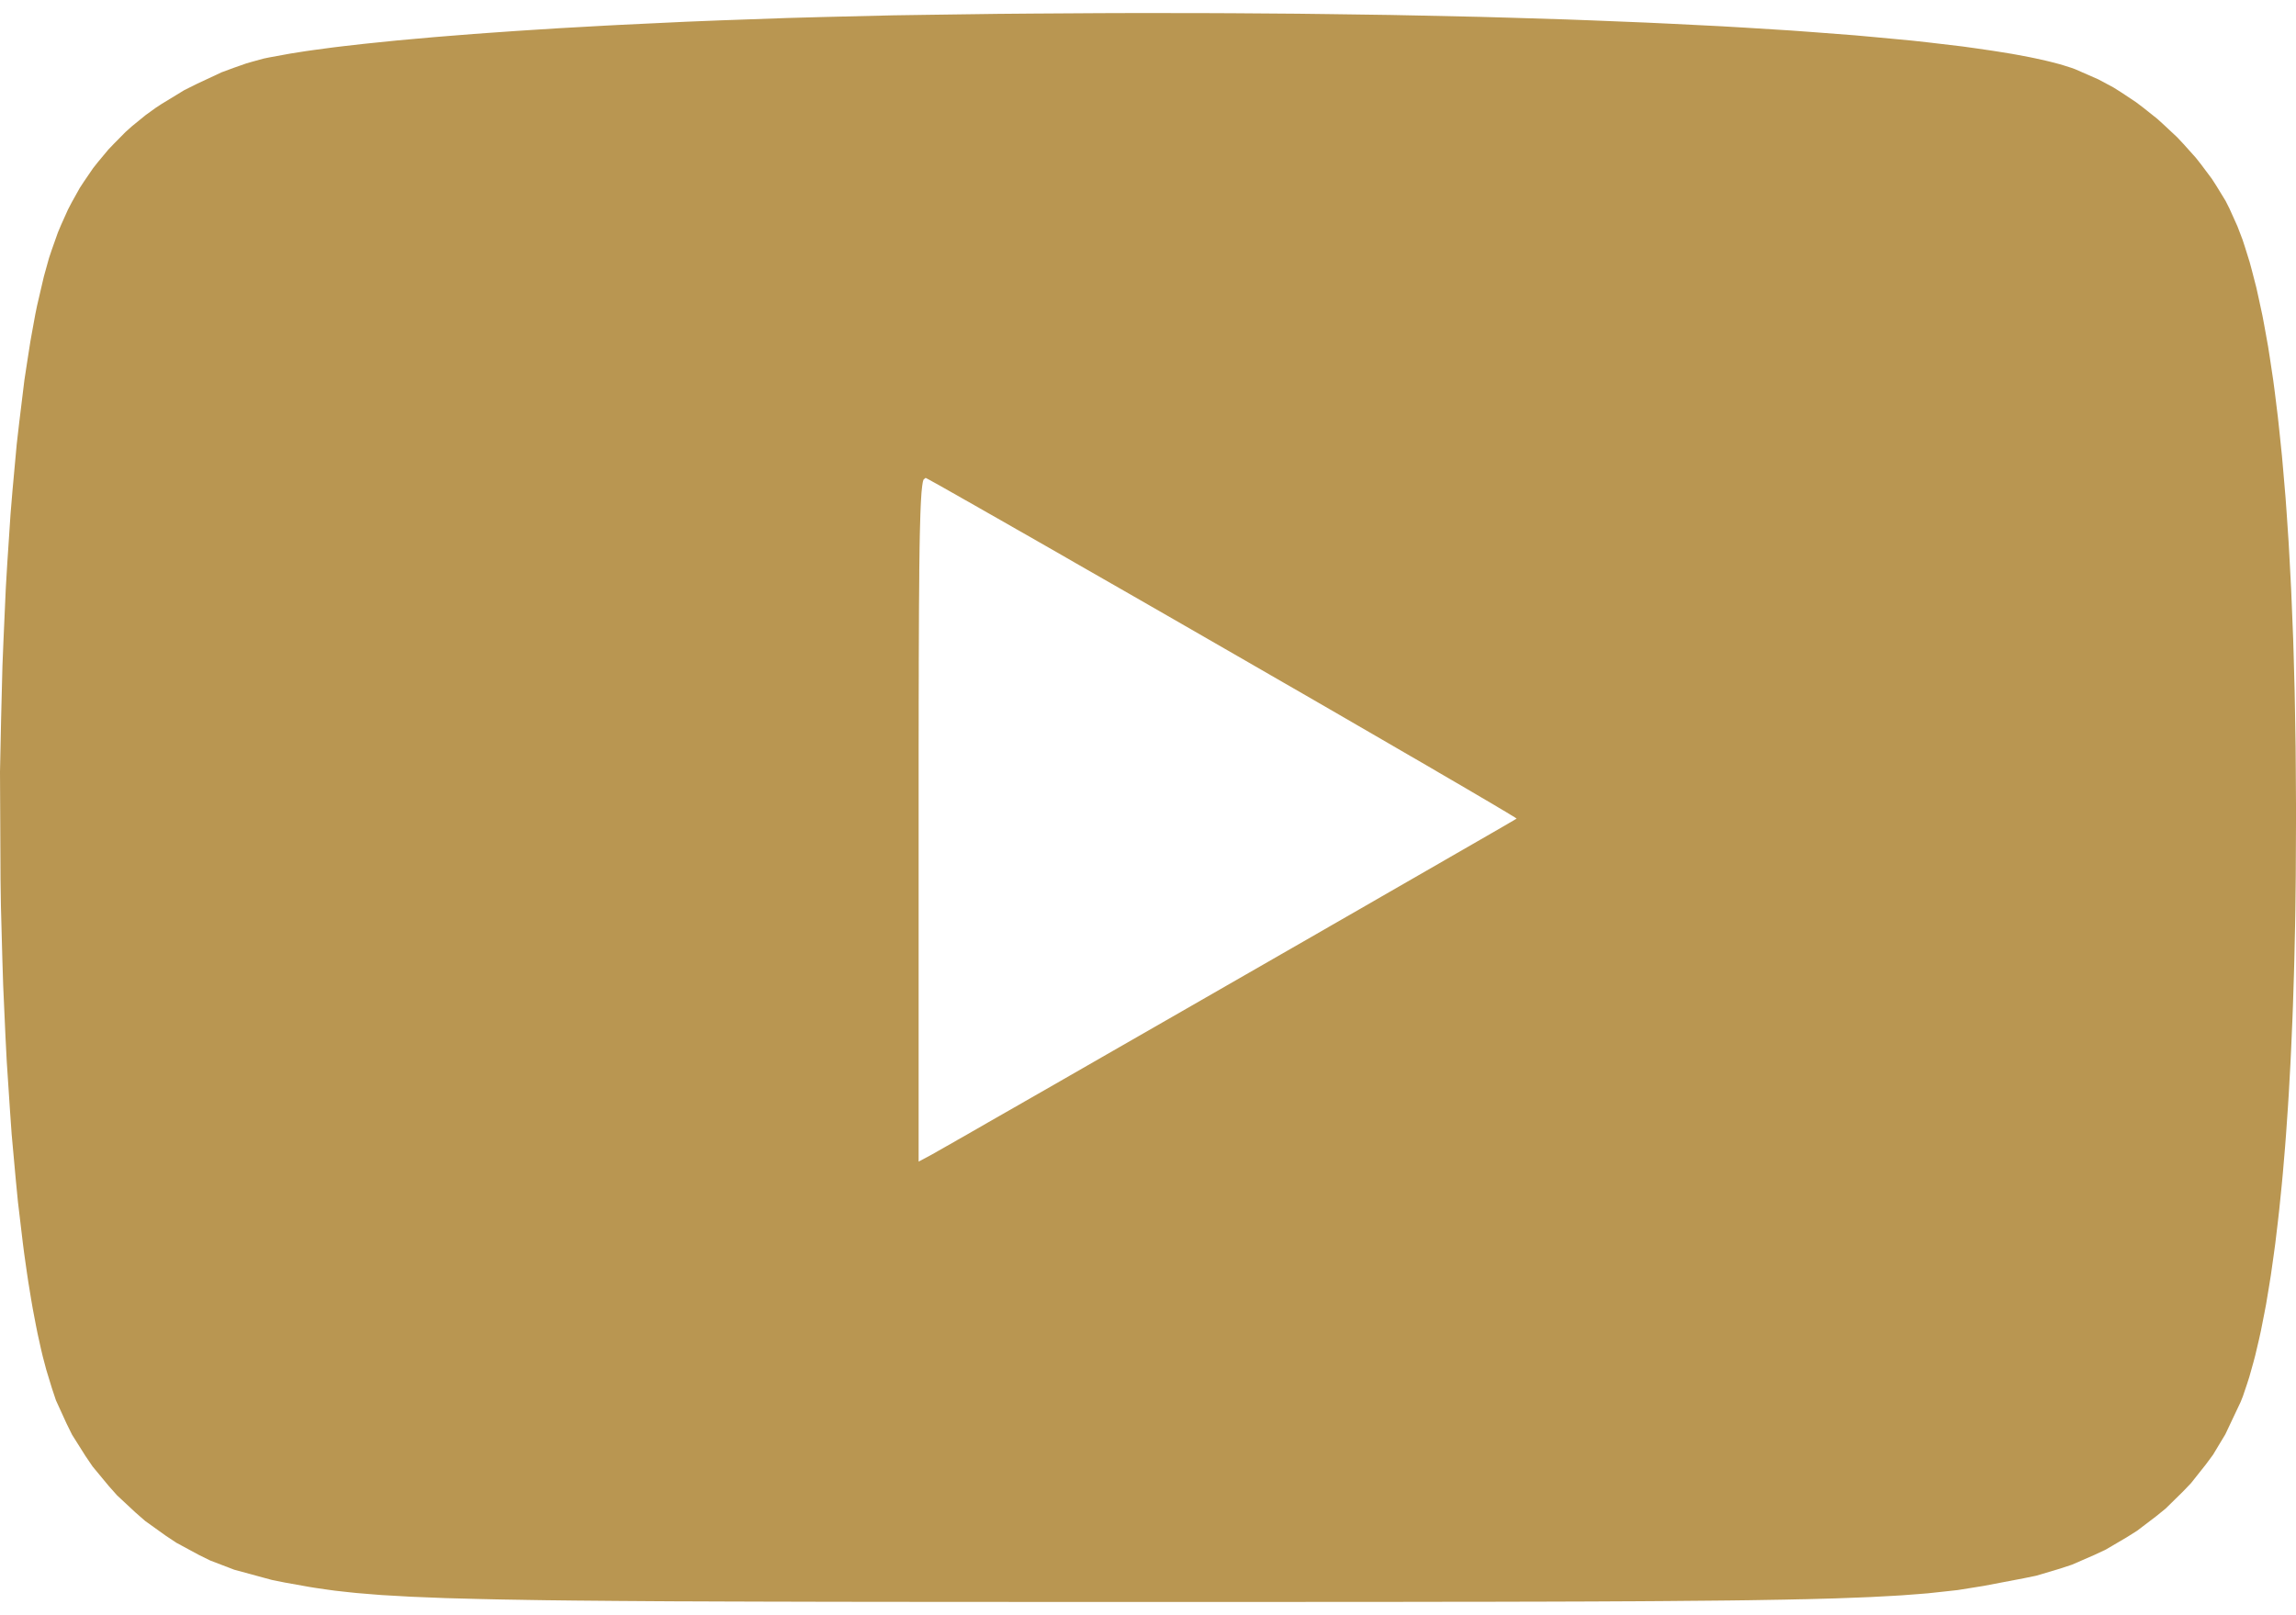 <?xml version="1.0" encoding="UTF-8"?> <svg xmlns="http://www.w3.org/2000/svg" width="135" height="95" viewBox="0 0 135 95" fill="none"><path d="M54.576 0.871L52.5 0.902L48.384 1.001L46.338 1.057L42.343 1.198L40.365 1.277L36.567 1.457L35.635 1.505L33.818 1.607L32.919 1.657L31.178 1.767L30.318 1.823L28.665 1.939L27.85 1.998L26.292 2.122L25.526 2.184L24.075 2.314L23.365 2.378L22.027 2.514L21.376 2.581L20.167 2.719L19.578 2.79L18.502 2.934L17.984 3.007L17.057 3.153L15.837 3.376L15.51 3.443L14.82 3.632L14.47 3.734L13.749 3.987L13.022 4.255L11.557 4.942L10.833 5.303L9.483 6.126L9.162 6.337L8.565 6.768L7.756 7.427L7.384 7.76L6.705 8.447L6.373 8.794L5.77 9.518L5.477 9.887L4.947 10.662L4.691 11.053L4.226 11.887L4.001 12.316L3.595 13.22L3.401 13.682L3.051 14.671L2.882 15.175L2.581 16.257L2.175 17.998L2.074 18.494L1.882 19.548L1.786 20.083L1.609 21.213L1.434 22.36L1.13 24.853L0.983 26.129L0.735 28.845L0.62 30.229L0.428 33.128L0.341 34.593L0.206 37.624L0.144 39.152L0.065 42.27L0 45.401L0.031 51.726L0.054 53.298L0.138 56.4L0.186 57.941L0.321 60.947L0.397 62.432L0.586 65.294L0.685 66.703L0.927 69.374L1.054 70.681L1.344 73.118L1.42 73.71L1.581 74.843L1.665 75.401L1.837 76.457L1.927 76.976L2.113 77.953L2.209 78.432L2.406 79.323L2.508 79.756L2.719 80.556L3.051 81.644L3.288 82.357L3.908 83.715L4.237 84.383L5.029 85.639L5.446 86.253L6.393 87.397L6.886 87.952L7.973 88.964L8.534 89.454L9.745 90.322L10.368 90.736L11.687 91.449L12.36 91.781L13.772 92.322L15.978 92.922L16.747 93.077L18.184 93.334L18.55 93.393L19.311 93.503L19.7 93.556L20.542 93.649L20.976 93.694L21.939 93.773L22.441 93.813L23.573 93.877L24.165 93.911L25.512 93.965L26.213 93.993L27.814 94.035L28.233 94.046L29.124 94.066L29.58 94.075L30.552 94.091L31.048 94.1L32.105 94.117L32.643 94.123L33.789 94.137L34.373 94.142L35.615 94.153L36.249 94.159L37.59 94.168L38.275 94.173L39.726 94.182L40.464 94.184L42.025 94.19L42.822 94.193L44.501 94.198L45.355 94.201L47.158 94.204L48.074 94.207L50.007 94.21L50.987 94.213H53.052L54.103 94.215H56.309H57.428L59.777 94.218H60.972H63.474H67.399H68.765H71.374H72.659H75.107H76.313L78.609 94.215H79.739H81.889L82.945 94.213L84.954 94.21H85.94L87.814 94.207L88.735 94.204L90.476 94.201L91.333 94.198L92.953 94.193L93.747 94.19L95.249 94.182L95.987 94.179L97.376 94.17L98.058 94.165L99.343 94.153L99.971 94.148L101.154 94.137L101.735 94.131L102.825 94.117L103.36 94.108L104.36 94.091L104.851 94.083L105.769 94.063L106.22 94.055L107.062 94.032L107.885 94.01L109.33 93.956L110.021 93.928L111.235 93.863L111.818 93.829L112.847 93.751L113.345 93.711L114.238 93.615L115.109 93.519L116.639 93.274L119 92.824L119.73 92.674L121.141 92.254L121.837 92.023L123.167 91.443L123.82 91.136L125.057 90.409L125.66 90.029L126.79 89.169L127.339 88.722L128.345 87.735L128.83 87.228L129.703 86.127L130.12 85.563L130.844 84.36L131.746 82.453L131.878 82.12L132.129 81.376L132.253 80.99L132.49 80.145L132.605 79.711L132.828 78.765L132.935 78.28L133.14 77.238L133.242 76.705L133.431 75.564L133.524 74.984L133.698 73.75L133.783 73.124L133.941 71.797L134.017 71.124L134.16 69.709L134.228 68.988L134.355 67.487L134.414 66.723L134.524 65.134L134.575 64.328L134.668 62.652L134.71 61.804L134.786 60.046L134.82 59.158L134.879 57.318L134.904 56.391L134.946 54.473L134.963 53.506L134.986 51.512L135 48.435V47.269L134.986 45.006L134.977 43.891L134.941 41.73L134.921 40.662L134.865 38.602L134.834 37.585L134.755 35.627L134.715 34.661L134.617 32.804L134.566 31.888L134.448 30.136L134.386 29.274L134.245 27.625L134.174 26.814L134.014 25.27L133.932 24.512L133.755 23.075L133.662 22.368L133.462 21.038L133.36 20.387L133.14 19.165L133.028 18.567L132.788 17.455L132.667 16.911L132.408 15.908L132.276 15.418L131.997 14.524L131.856 14.093L131.557 13.31L131.087 12.265L130.864 11.822L130.334 10.955L130.058 10.524L129.43 9.684L129.106 9.273L128.393 8.478L128.03 8.089L127.246 7.354L126.849 6.993L126.015 6.329L125.59 6.007L124.716 5.427L124.274 5.148L123.375 4.666L122.012 4.069L121.814 3.996L121.358 3.852L121.119 3.779L120.578 3.638L120.296 3.57L119.676 3.432L119.355 3.365L118.653 3.232L118.295 3.167L117.518 3.041L117.121 2.979L116.27 2.855L115.399 2.733L113.447 2.502L112.435 2.39L110.209 2.181L109.066 2.077L106.589 1.888L105.318 1.795L102.602 1.626L101.216 1.545L98.28 1.398L96.787 1.328L93.646 1.201L92.051 1.142L88.727 1.04L87.039 0.992L83.542 0.916L81.773 0.88L78.122 0.829L76.279 0.806L72.49 0.778L70.582 0.77L66.672 0.767L64.705 0.773L60.693 0.798L58.676 0.815M72.047 38.174L73.231 38.856L75.501 40.166L76.617 40.808L78.722 42.025L79.747 42.62L81.638 43.716L82.094 43.981L82.956 44.482L83.382 44.727L84.176 45.189L84.565 45.418L85.284 45.837L85.633 46.04L86.27 46.412L86.577 46.592L87.126 46.916L87.391 47.071L87.847 47.339L88.062 47.469L88.419 47.68L88.586 47.779L88.839 47.934L88.952 48.001L89.093 48.089L89.172 48.148L89.169 48.151L89.062 48.212L88.994 48.255L88.769 48.384L88.642 48.46L88.304 48.655L88.121 48.762L87.676 49.018L87.442 49.154L86.901 49.466L86.619 49.627L85.991 49.99L85.667 50.176L84.957 50.585L84.593 50.796L83.813 51.244L83.016 51.703L81.238 52.726L80.325 53.253L78.364 54.38L77.367 54.955L75.287 56.149L74.239 56.752L72.109 57.975L71.041 58.589L68.923 59.806L67.872 60.409L65.829 61.581L64.823 62.159L62.925 63.249L61.998 63.782L60.304 64.751L59.899 64.985L59.135 65.421L58.76 65.635L58.07 66.03L57.735 66.224L57.129 66.571L56.836 66.74L56.318 67.033L56.07 67.177L55.653 67.413L55.456 67.526L55.143 67.703L55.002 67.785L54.805 67.895L54.647 67.982L54.013 68.318V48.134V47.032V45.006V44.02L54.016 42.211V41.335L54.021 39.735V38.963L54.027 37.557L54.03 36.881L54.035 35.661L54.041 35.072L54.05 34.024L54.052 33.52L54.064 32.632L54.069 32.207L54.083 31.466L54.092 31.113L54.109 30.508L54.117 30.223L54.137 29.741L54.148 29.513L54.171 29.144L54.182 28.972L54.21 28.702L54.224 28.578L54.252 28.395L54.269 28.313L54.303 28.206L54.424 28.107L54.438 28.113L54.557 28.175L54.63 28.214L54.858 28.341L54.988 28.412L55.326 28.6L55.506 28.702L55.943 28.95L56.174 29.079L56.706 29.384L56.983 29.538L57.605 29.893L57.926 30.077L58.631 30.477L58.991 30.682L59.772 31.13L60.172 31.356L61.023 31.843L61.457 32.091L62.372 32.615L63.302 33.151L65.333 34.314L66.37 34.908L68.582 36.179L69.703 36.824L72.047 38.174Z" fill="#B99651"></path></svg> 